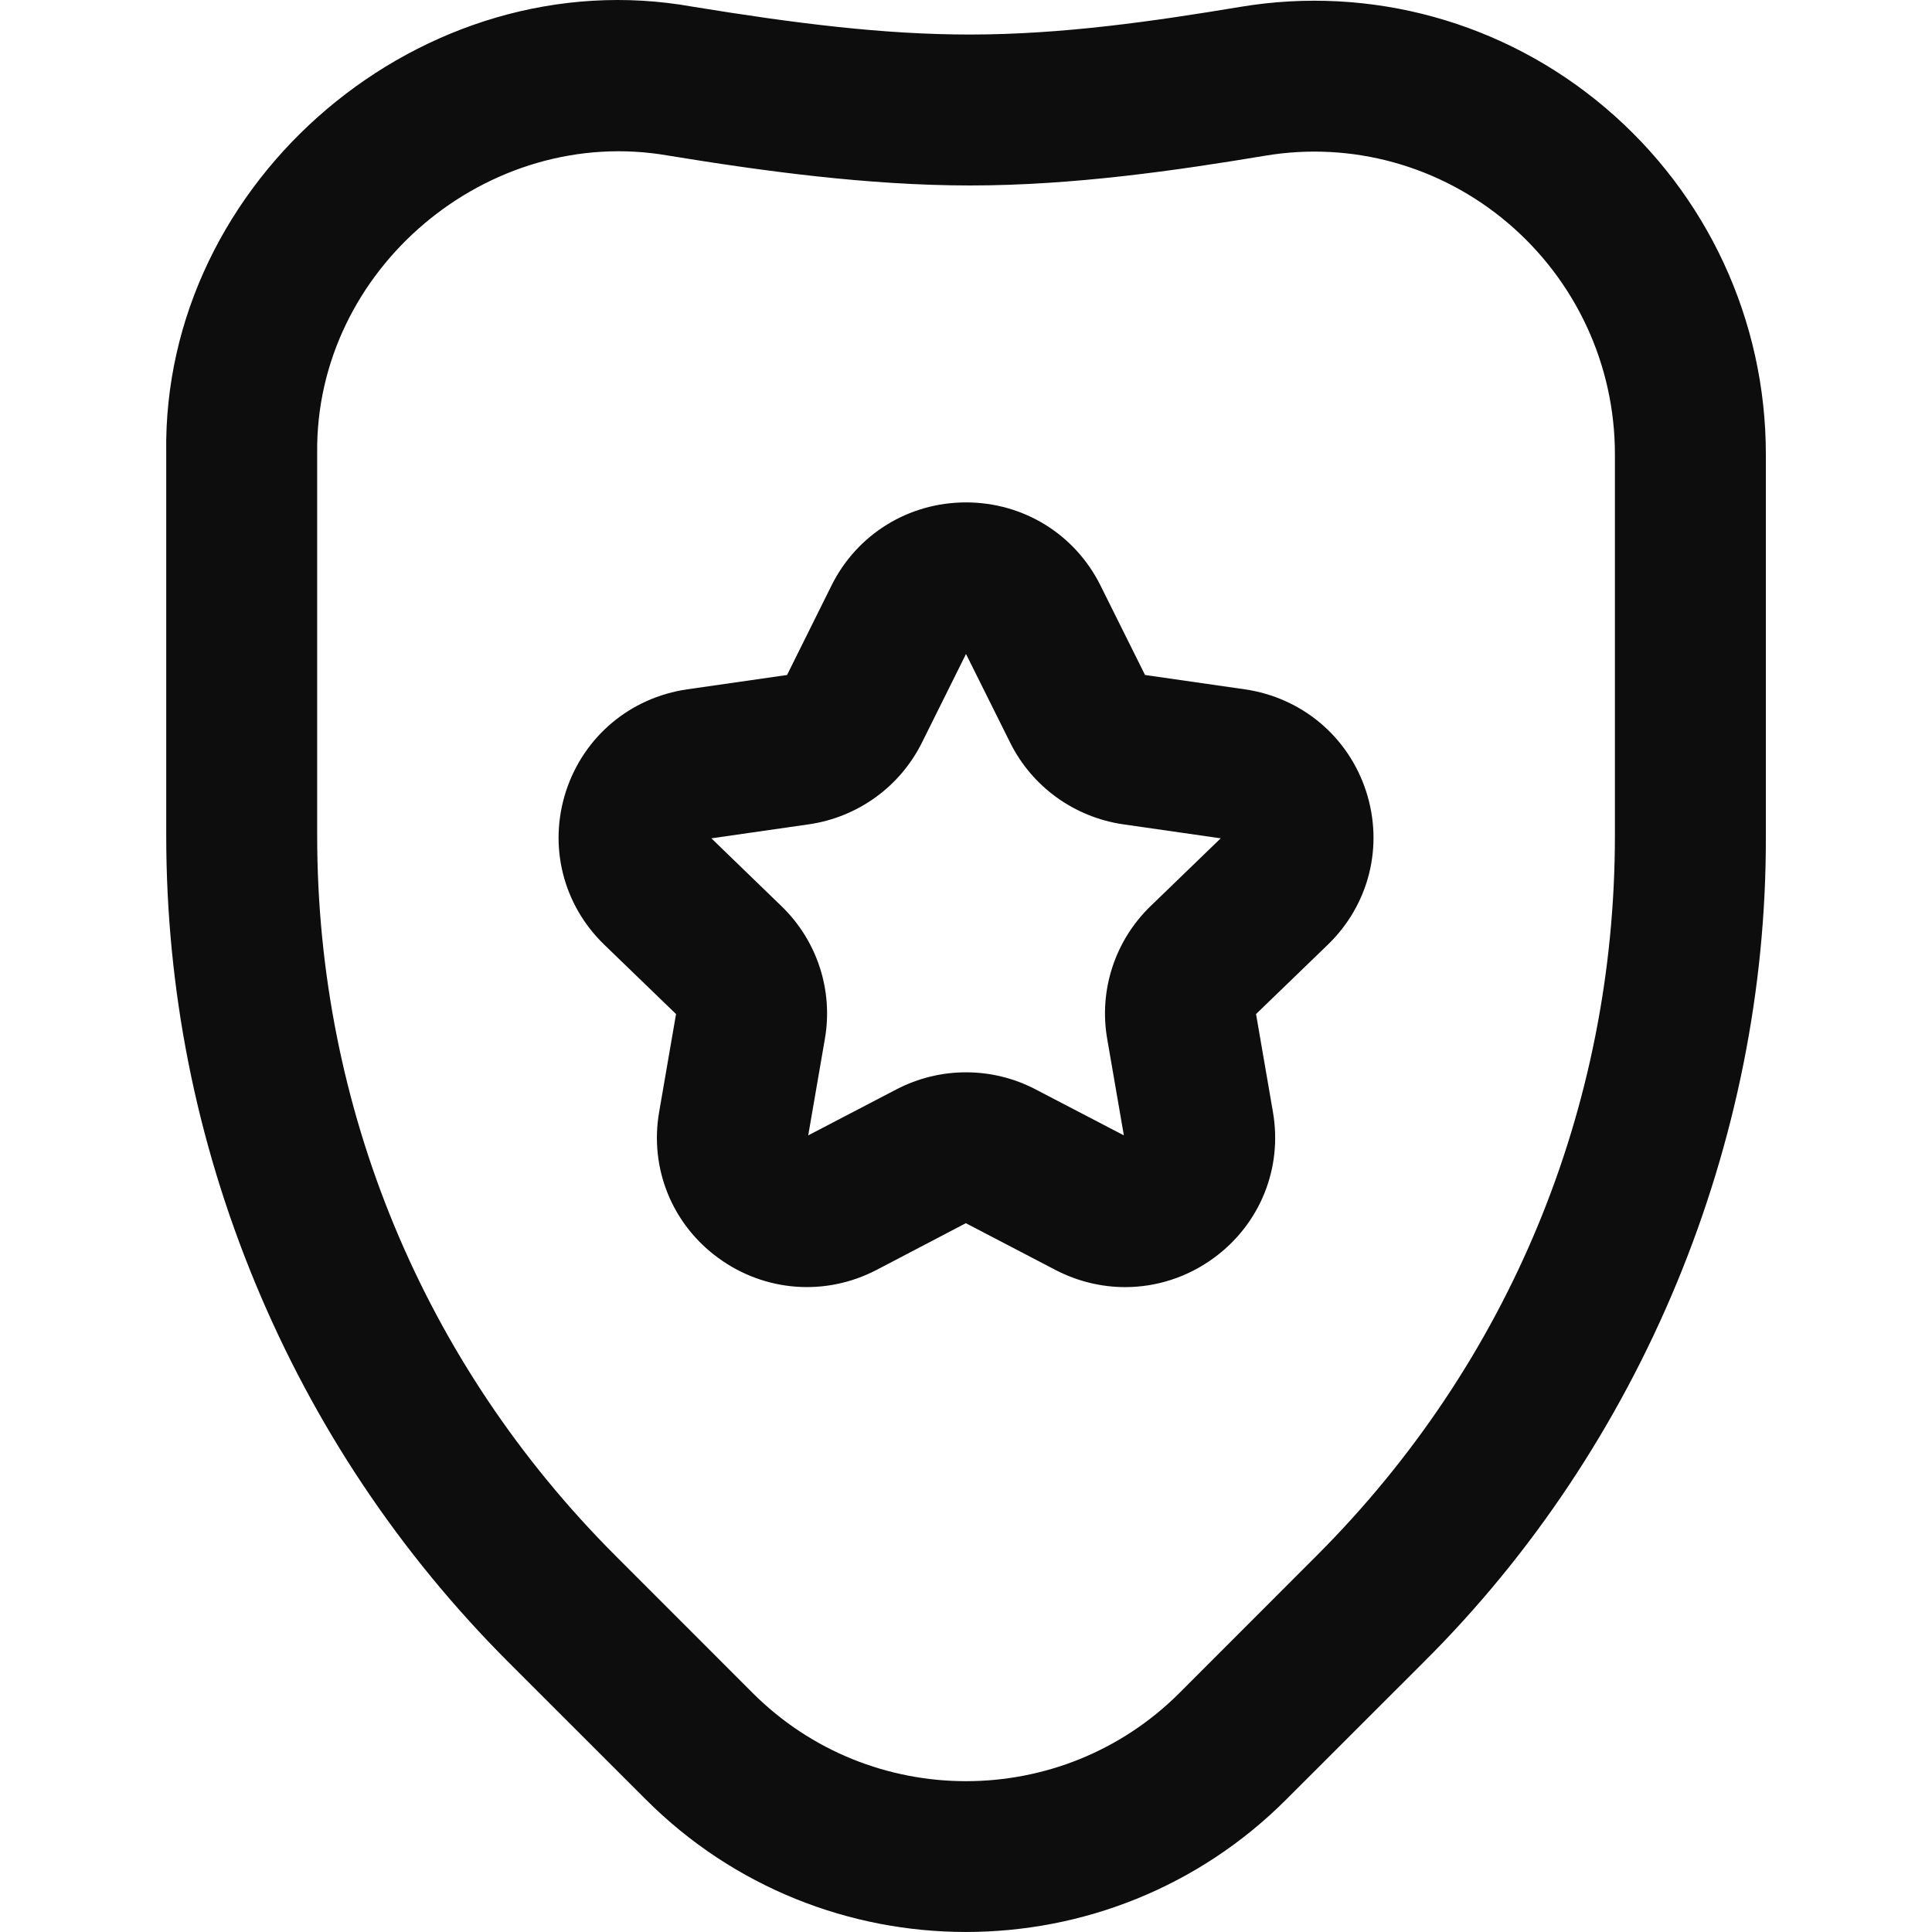 <?xml version="1.0" encoding="UTF-8"?> <svg xmlns="http://www.w3.org/2000/svg" width="24" height="24" viewBox="0 0 24 24" fill="none"><g clip-path="url(#clip0_29_325)"><path d="M19.94 1.337C18.682 0.271 17.031 -0.185 15.41 0.085C14.335 0.264 13.198 0.429 12.047 0.429C10.974 0.429 9.881 0.291 8.604 0.083C5.258 -0.518 2.009 2.231 2.065 5.632V10.379C2.065 12.296 2.437 14.167 3.171 15.939C3.905 17.71 4.964 19.296 6.32 20.652L8.024 22.355C10.216 24.548 13.784 24.548 15.977 22.355L17.681 20.652C20.389 17.963 21.95 14.195 21.936 10.379V5.642C21.936 3.981 21.208 2.411 19.94 1.337ZM20.061 10.379C20.061 13.759 18.745 16.936 16.355 19.326L14.652 21.03C13.19 22.492 10.811 22.492 9.349 21.03L7.646 19.326C5.256 16.936 3.94 13.759 3.94 10.379V5.632C3.912 3.346 6.063 1.54 8.303 1.933C9.485 2.126 10.778 2.303 12.047 2.304C13.338 2.304 14.619 2.117 15.718 1.934C16.794 1.754 17.891 2.058 18.728 2.767C19.575 3.485 20.061 4.533 20.061 5.642V10.379Z" fill="#0D0D0D"></path><path d="M13.977 15.989C13.682 15.989 13.385 15.918 13.11 15.775L11.998 15.195L10.89 15.775C10.255 16.106 9.501 16.049 8.923 15.627C8.348 15.208 8.067 14.513 8.188 13.814L8.398 12.597L7.506 11.735C6.993 11.239 6.811 10.51 7.03 9.832C7.25 9.152 7.827 8.666 8.538 8.563L9.777 8.385L10.329 7.274C10.646 6.636 11.287 6.241 12 6.241C12.714 6.241 13.354 6.636 13.671 7.274L14.224 8.385L15.463 8.563C16.173 8.666 16.751 9.152 16.971 9.832C17.19 10.51 17.008 11.239 16.495 11.735L15.603 12.597L15.813 13.814C15.934 14.513 15.652 15.208 15.078 15.627C14.75 15.867 14.365 15.989 13.977 15.989ZM8.837 10.414L9.708 11.257C10.15 11.684 10.352 12.3 10.247 12.905L10.04 14.104L11.135 13.533C11.677 13.25 12.324 13.25 12.865 13.533L13.961 14.104L13.754 12.905C13.649 12.3 13.851 11.684 14.292 11.257L15.164 10.414L13.953 10.24C13.346 10.152 12.821 9.773 12.549 9.226L12 8.124L11.452 9.226C11.18 9.773 10.655 10.152 10.048 10.24L8.837 10.414Z" fill="#0D0D0D"></path></g><defs><clipPath id="clip0_29_325"><rect width="24" height="24" fill="white"></rect></clipPath></defs></svg> 